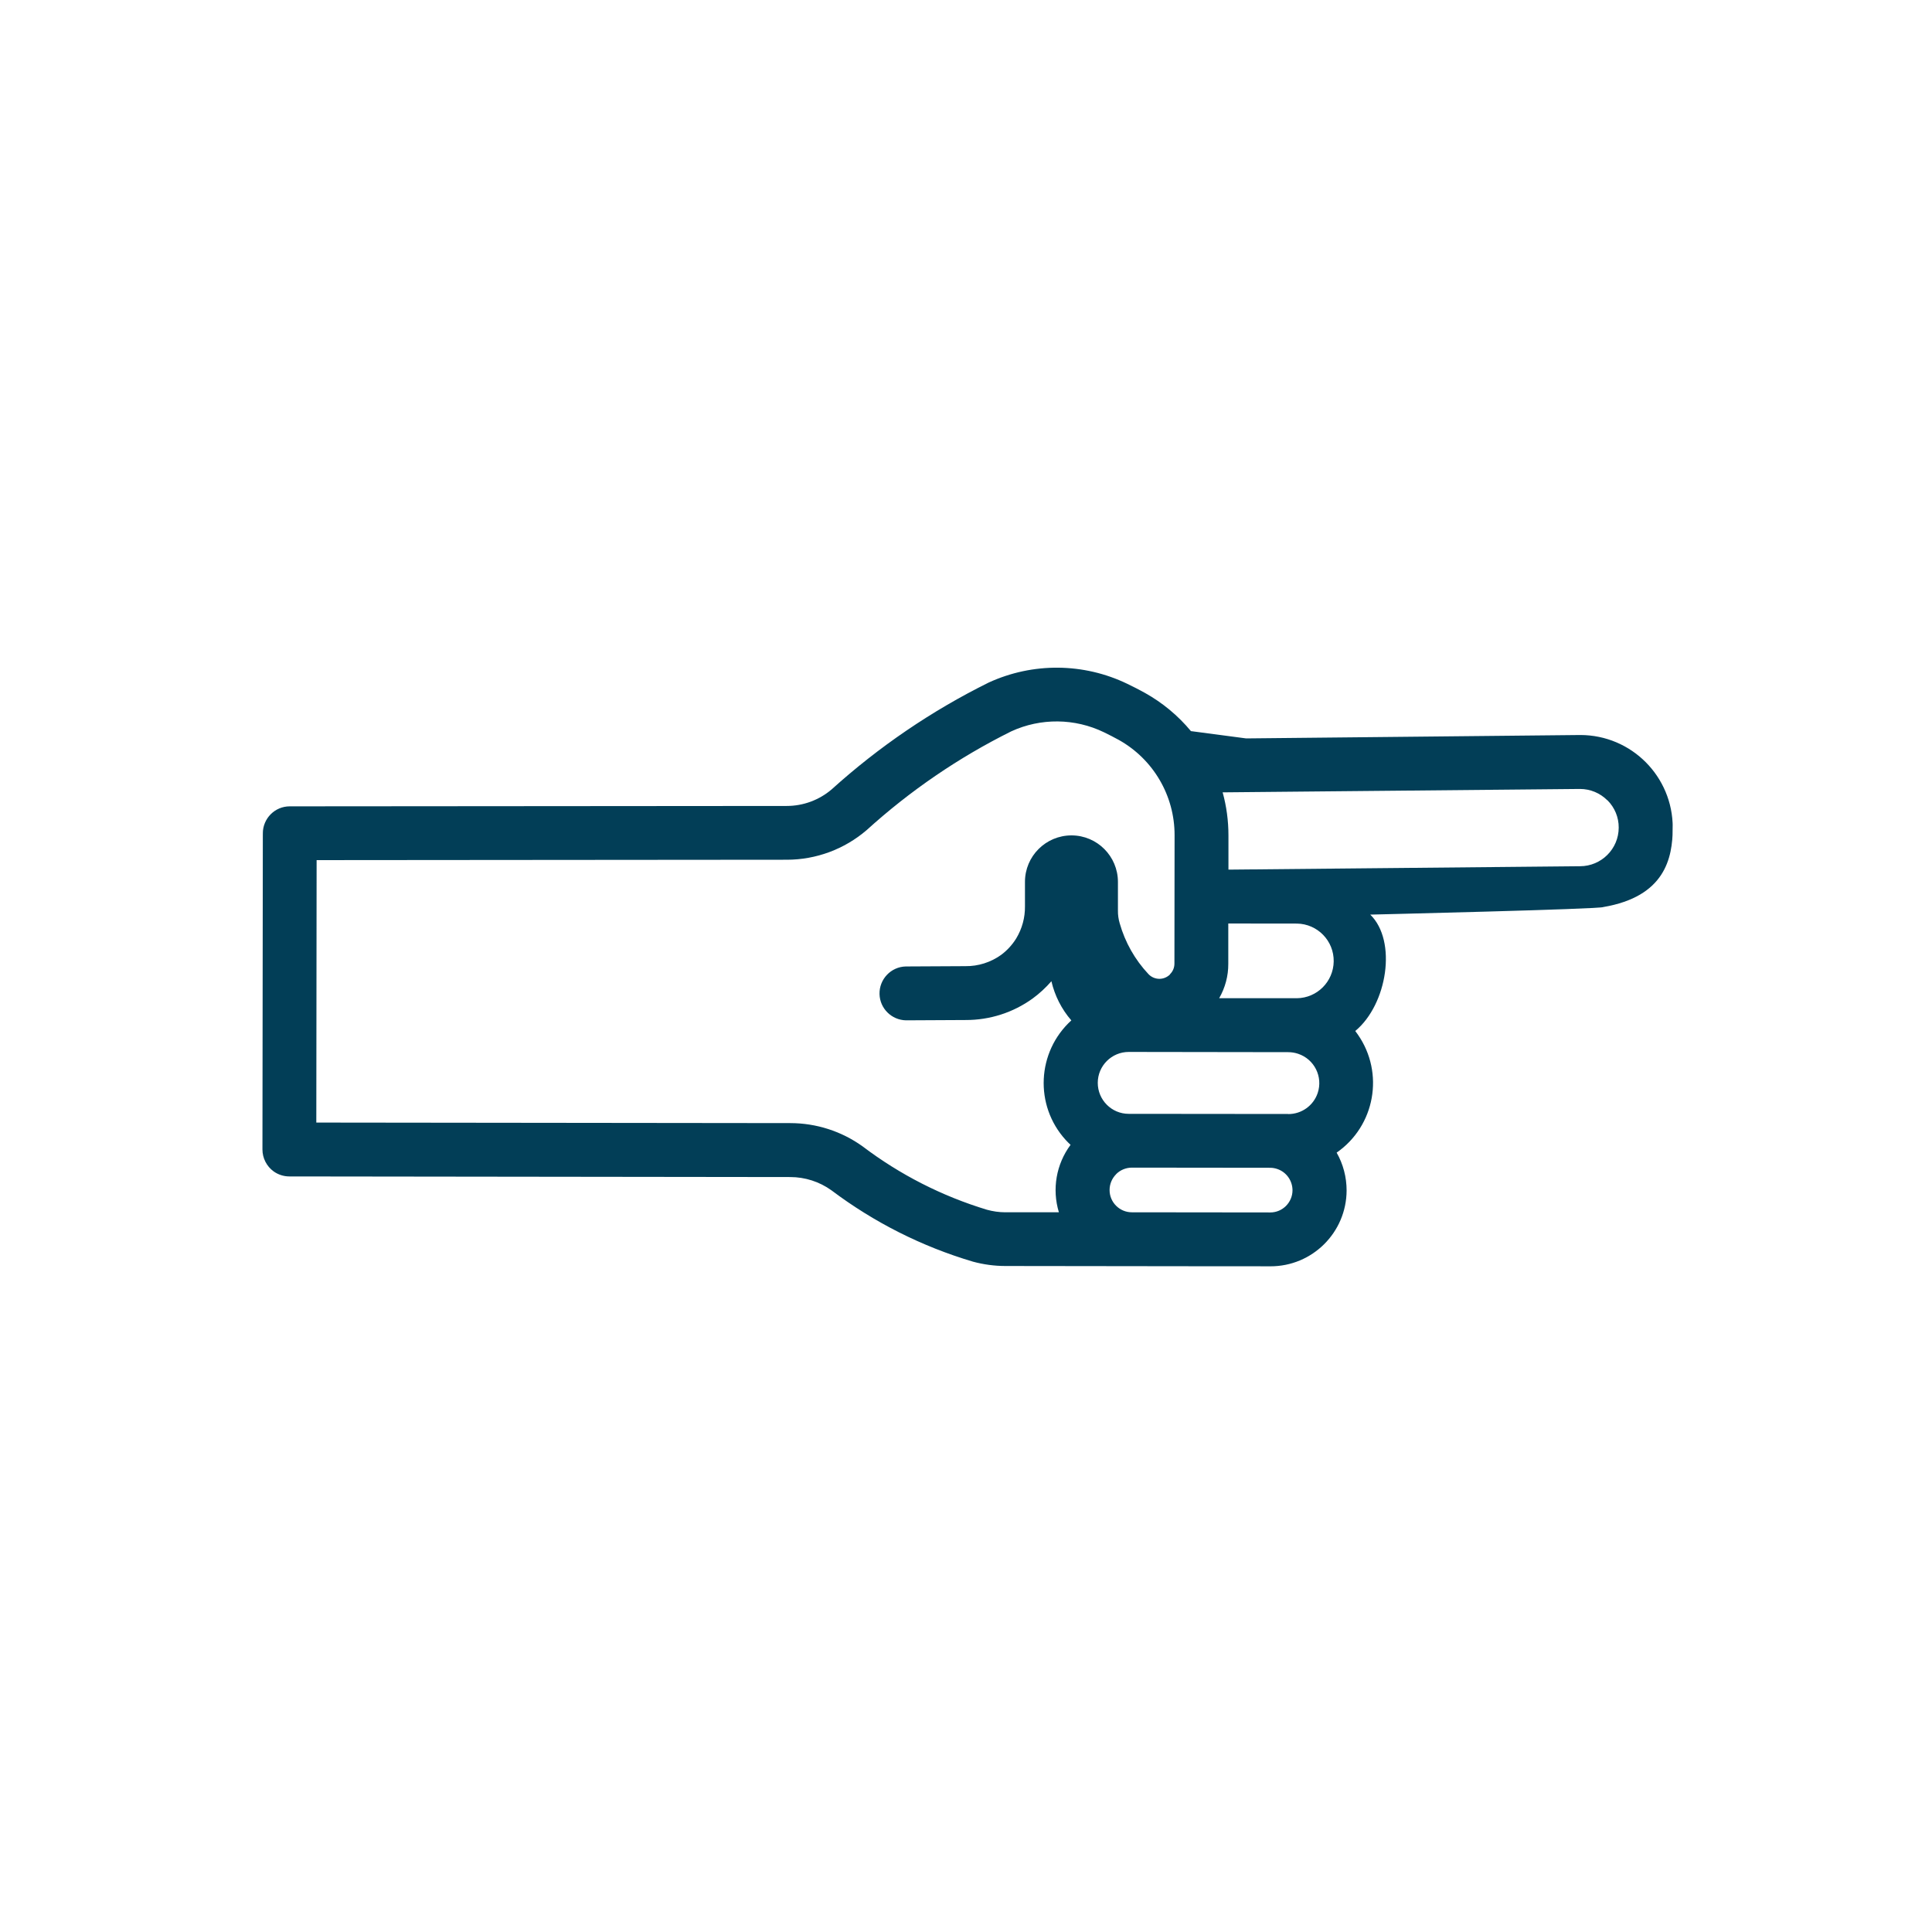 <?xml version="1.0" encoding="UTF-8"?>
<svg id="Livello_1" data-name="Livello 1" xmlns="http://www.w3.org/2000/svg" xmlns:xlink="http://www.w3.org/1999/xlink" viewBox="0 0 250 250">
  <defs>
    <style>
      .cls-1 {
        fill: none;
      }

      .cls-2 {
        fill: #023e57;
      }

      .cls-3 {
        clip-path: url(#clippath);
      }
    </style>
    <clipPath id="clippath">
      <rect class="cls-1" x="86.25" y="33.8" width="77.51" height="182.4" transform="translate(-1.58 248.4) rotate(-89.27)"/>
    </clipPath>
  </defs>
  <g id="Raggruppa_36" data-name="Raggruppa 36">
    <g class="cls-3">
      <g id="Raggruppa_35" data-name="Raggruppa 35">
        <path id="Tracciato_14" data-name="Tracciato 14" class="cls-2" d="M154.11,94.61c-1.66-2-3.67-3.67-5.94-4.94-.74-.41-1.5-.8-2.29-1.18-5.65-2.73-12.23-2.79-17.94-.17-7.38,3.65-14.22,8.31-20.33,13.83-1.62,1.38-3.68,2.14-5.81,2.14l-64.31.05c-1.92,0-3.47,1.56-3.48,3.48l-.05,40.92c0,1.12.54,2.18,1.45,2.84.59.42,1.3.65,2.03.65l64.82.08c1.91,0,3.77.6,5.32,1.71,5.51,4.15,11.71,7.28,18.33,9.24,1.37.37,2.78.56,4.2.56l23.98.03h6.97s3.31.01,3.31.01c5.44.02,9.86-4.38,9.88-9.81,0-1.72-.44-3.41-1.29-4.9,4.98-3.46,6.2-10.3,2.75-15.27-.11-.16-.22-.31-.34-.47,4.16-3.45,5.43-11.67,1.94-15.06,0,0,29.97-.71,30.16-.98,7.93-1.35,8.98-6.26,8.98-10.28,0-6.61-5.34-11.97-11.95-11.98l-43.25.44-7.11-.94ZM208,103.55c.94.94,1.47,2.21,1.46,3.54,0,2.76-2.25,5-5.01,5l-45.49.44v-4.42c0-1.89-.25-3.77-.75-5.58l46.24-.44h0c1.33,0,2.6.53,3.54,1.47M166.68,144.15l-20.63-.02c-2.21,0-4-1.8-4-4.01s1.8-4,4.01-4h0l20.63.03c.44,0,.87.07,1.29.21,2.1.7,3.23,2.97,2.53,5.07-.55,1.64-2.09,2.74-3.82,2.73M167.82,129.17h-10.06c.78-1.36,1.19-2.89,1.18-4.45v-5.22s8.88.01,8.88.01c2.67.04,4.8,2.23,4.76,4.9-.04,2.62-2.15,4.73-4.77,4.76M151.4,126.09c-.36.36-.86.57-1.37.57-.54,0-1.05-.22-1.42-.61-1.75-1.86-3.02-4.11-3.72-6.57-.16-.54-.24-1.1-.23-1.66v-3.7c0-3.32-2.69-6.02-6.01-6.02s-6.02,2.69-6.02,6.01v3.16c.02,1.46-.37,2.9-1.13,4.16-.52.84-1.19,1.57-1.98,2.15-1.34.95-2.94,1.46-4.59,1.44l-7.73.04c-1.92.05-3.44,1.66-3.39,3.58.05,1.86,1.56,3.35,3.42,3.39l7.73-.04c3.11.01,6.14-.96,8.66-2.78.89-.65,1.71-1.41,2.43-2.24.44,1.88,1.32,3.62,2.58,5.07-4.47,4.07-4.8,11-.73,15.47.2.22.41.43.63.63-1.86,2.51-2.42,5.74-1.51,8.73h-6.93c-.81,0-1.61-.12-2.38-.33-5.81-1.76-11.25-4.53-16.09-8.2-2.73-1.96-6-3.01-9.36-3.01l-61.33-.07.04-33.96,60.84-.05c3.79,0,7.45-1.36,10.33-3.83,5.62-5.1,11.91-9.4,18.71-12.78,3.82-1.76,8.23-1.71,12.01.12.66.32,1.3.65,1.92.99,4.46,2.5,7.22,7.21,7.21,12.33l-.02,16.61c0,.52-.2,1.01-.57,1.37M144.43,151.93c.54-.54,1.28-.84,2.04-.84l17.9.02c.31,0,.63.06.92.16,1.17.4,1.95,1.5,1.96,2.74,0,1.59-1.3,2.89-2.89,2.88,0,0,0,0,0,0l-17.9-.02c-1.59,0-2.89-1.3-2.88-2.89,0-.77.31-1.5.85-2.04"/>
      </g>
    </g>
  </g>
</svg>